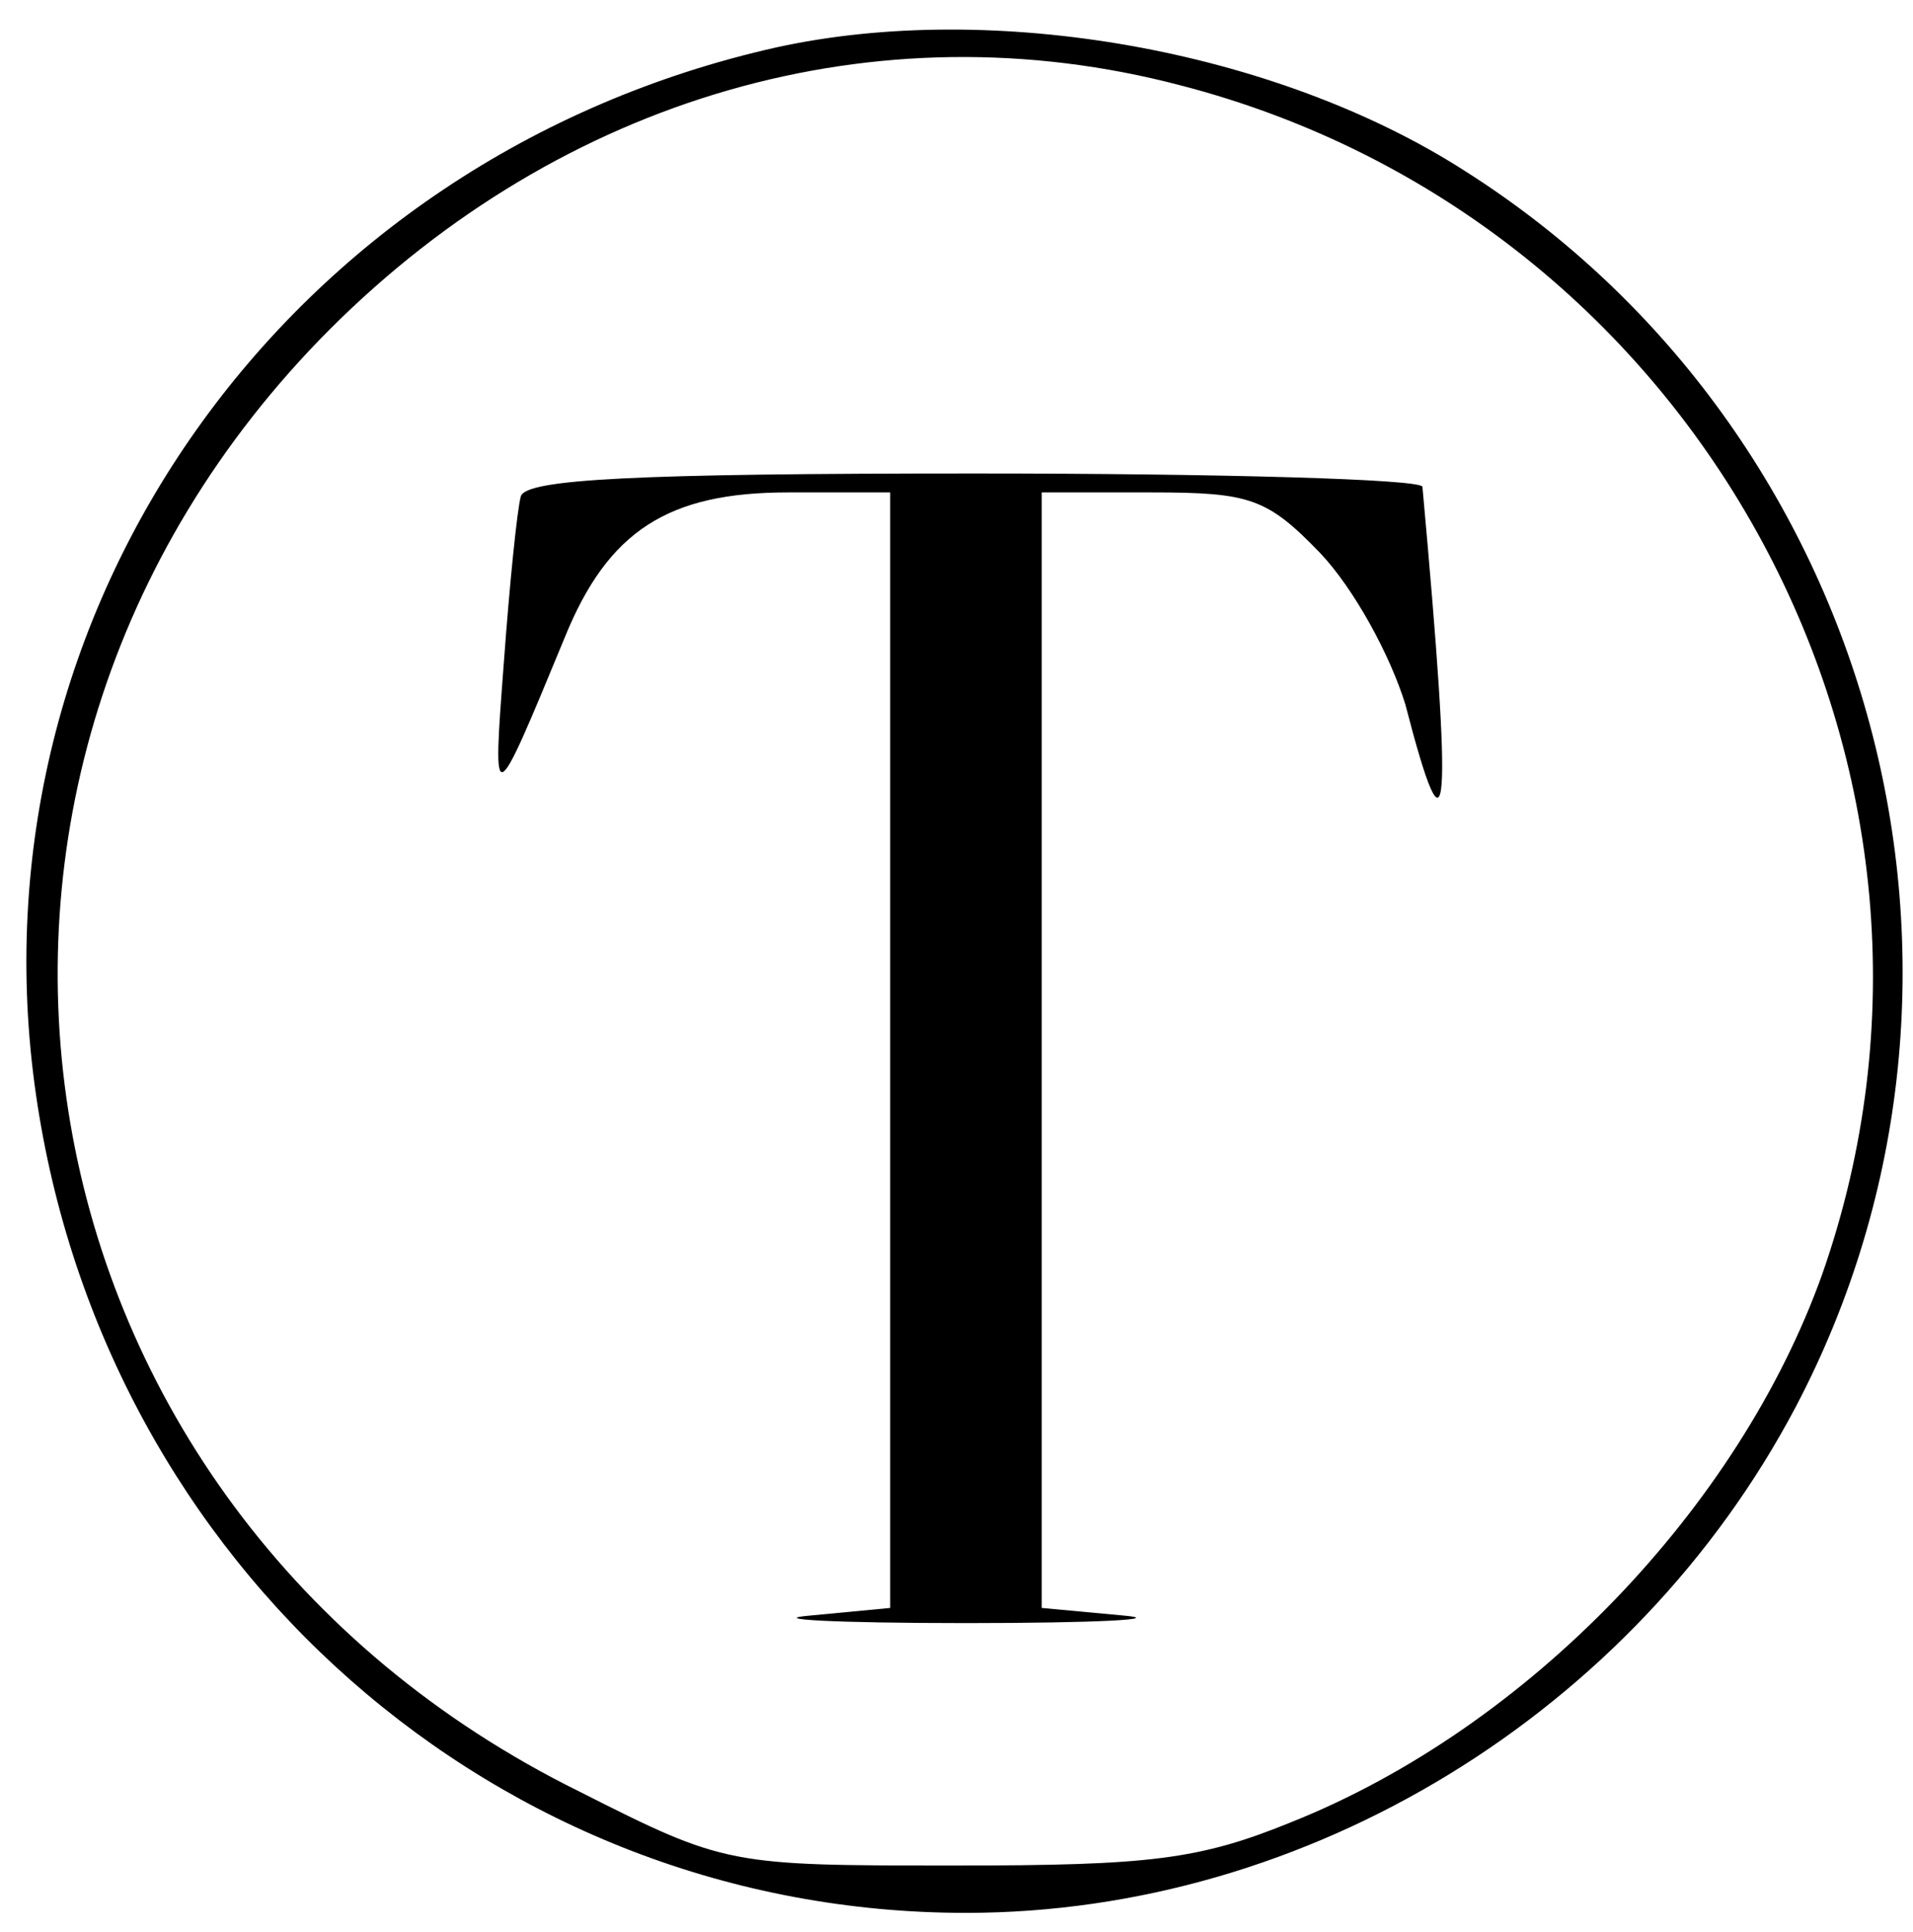 <?xml version="1.0" standalone="no"?>
<!DOCTYPE svg PUBLIC "-//W3C//DTD SVG 20010904//EN"
 "http://www.w3.org/TR/2001/REC-SVG-20010904/DTD/svg10.dtd">
<svg version="1.0" xmlns="http://www.w3.org/2000/svg"
 width="101pt" height="102pt" viewBox="0 0 101 102"
 preserveAspectRatio="xMidYMid meet">

<g transform="translate(0,102) scale(0.1,-0.1)"
fill="#000000" stroke="none">
<path d="M410 995 c-259 -58 -428 -297 -391 -553 36 -249 244 -432 491 -432
181 0 353 106 438 267 120 228 43 515 -175 653 -100 64 -249 90 -363 65z m213
-20 c275 -71 432 -363 339 -628 -44 -123 -155 -239 -280 -289 -49 -20 -75 -23
-178 -23 -119 0 -121 0 -198 39 -304 150 -369 534 -132 772 123 123 289 171
449 129z"/>
<path d="M275 758 c-2 -7 -6 -47 -9 -88 -6 -79 -6 -79 32 13 23 57 55 77 118
77 l54 0 0 -294 0 -295 -42 -4 c-24 -2 13 -4 82 -4 69 0 106 2 83 4 l-43 4 0
295 0 294 58 0 c52 0 61 -3 89 -32 18 -19 37 -54 45 -80 23 -89 25 -61 9 115
-1 4 -107 7 -236 7 -180 0 -237 -3 -240 -12z"/>
</g>
</svg>
